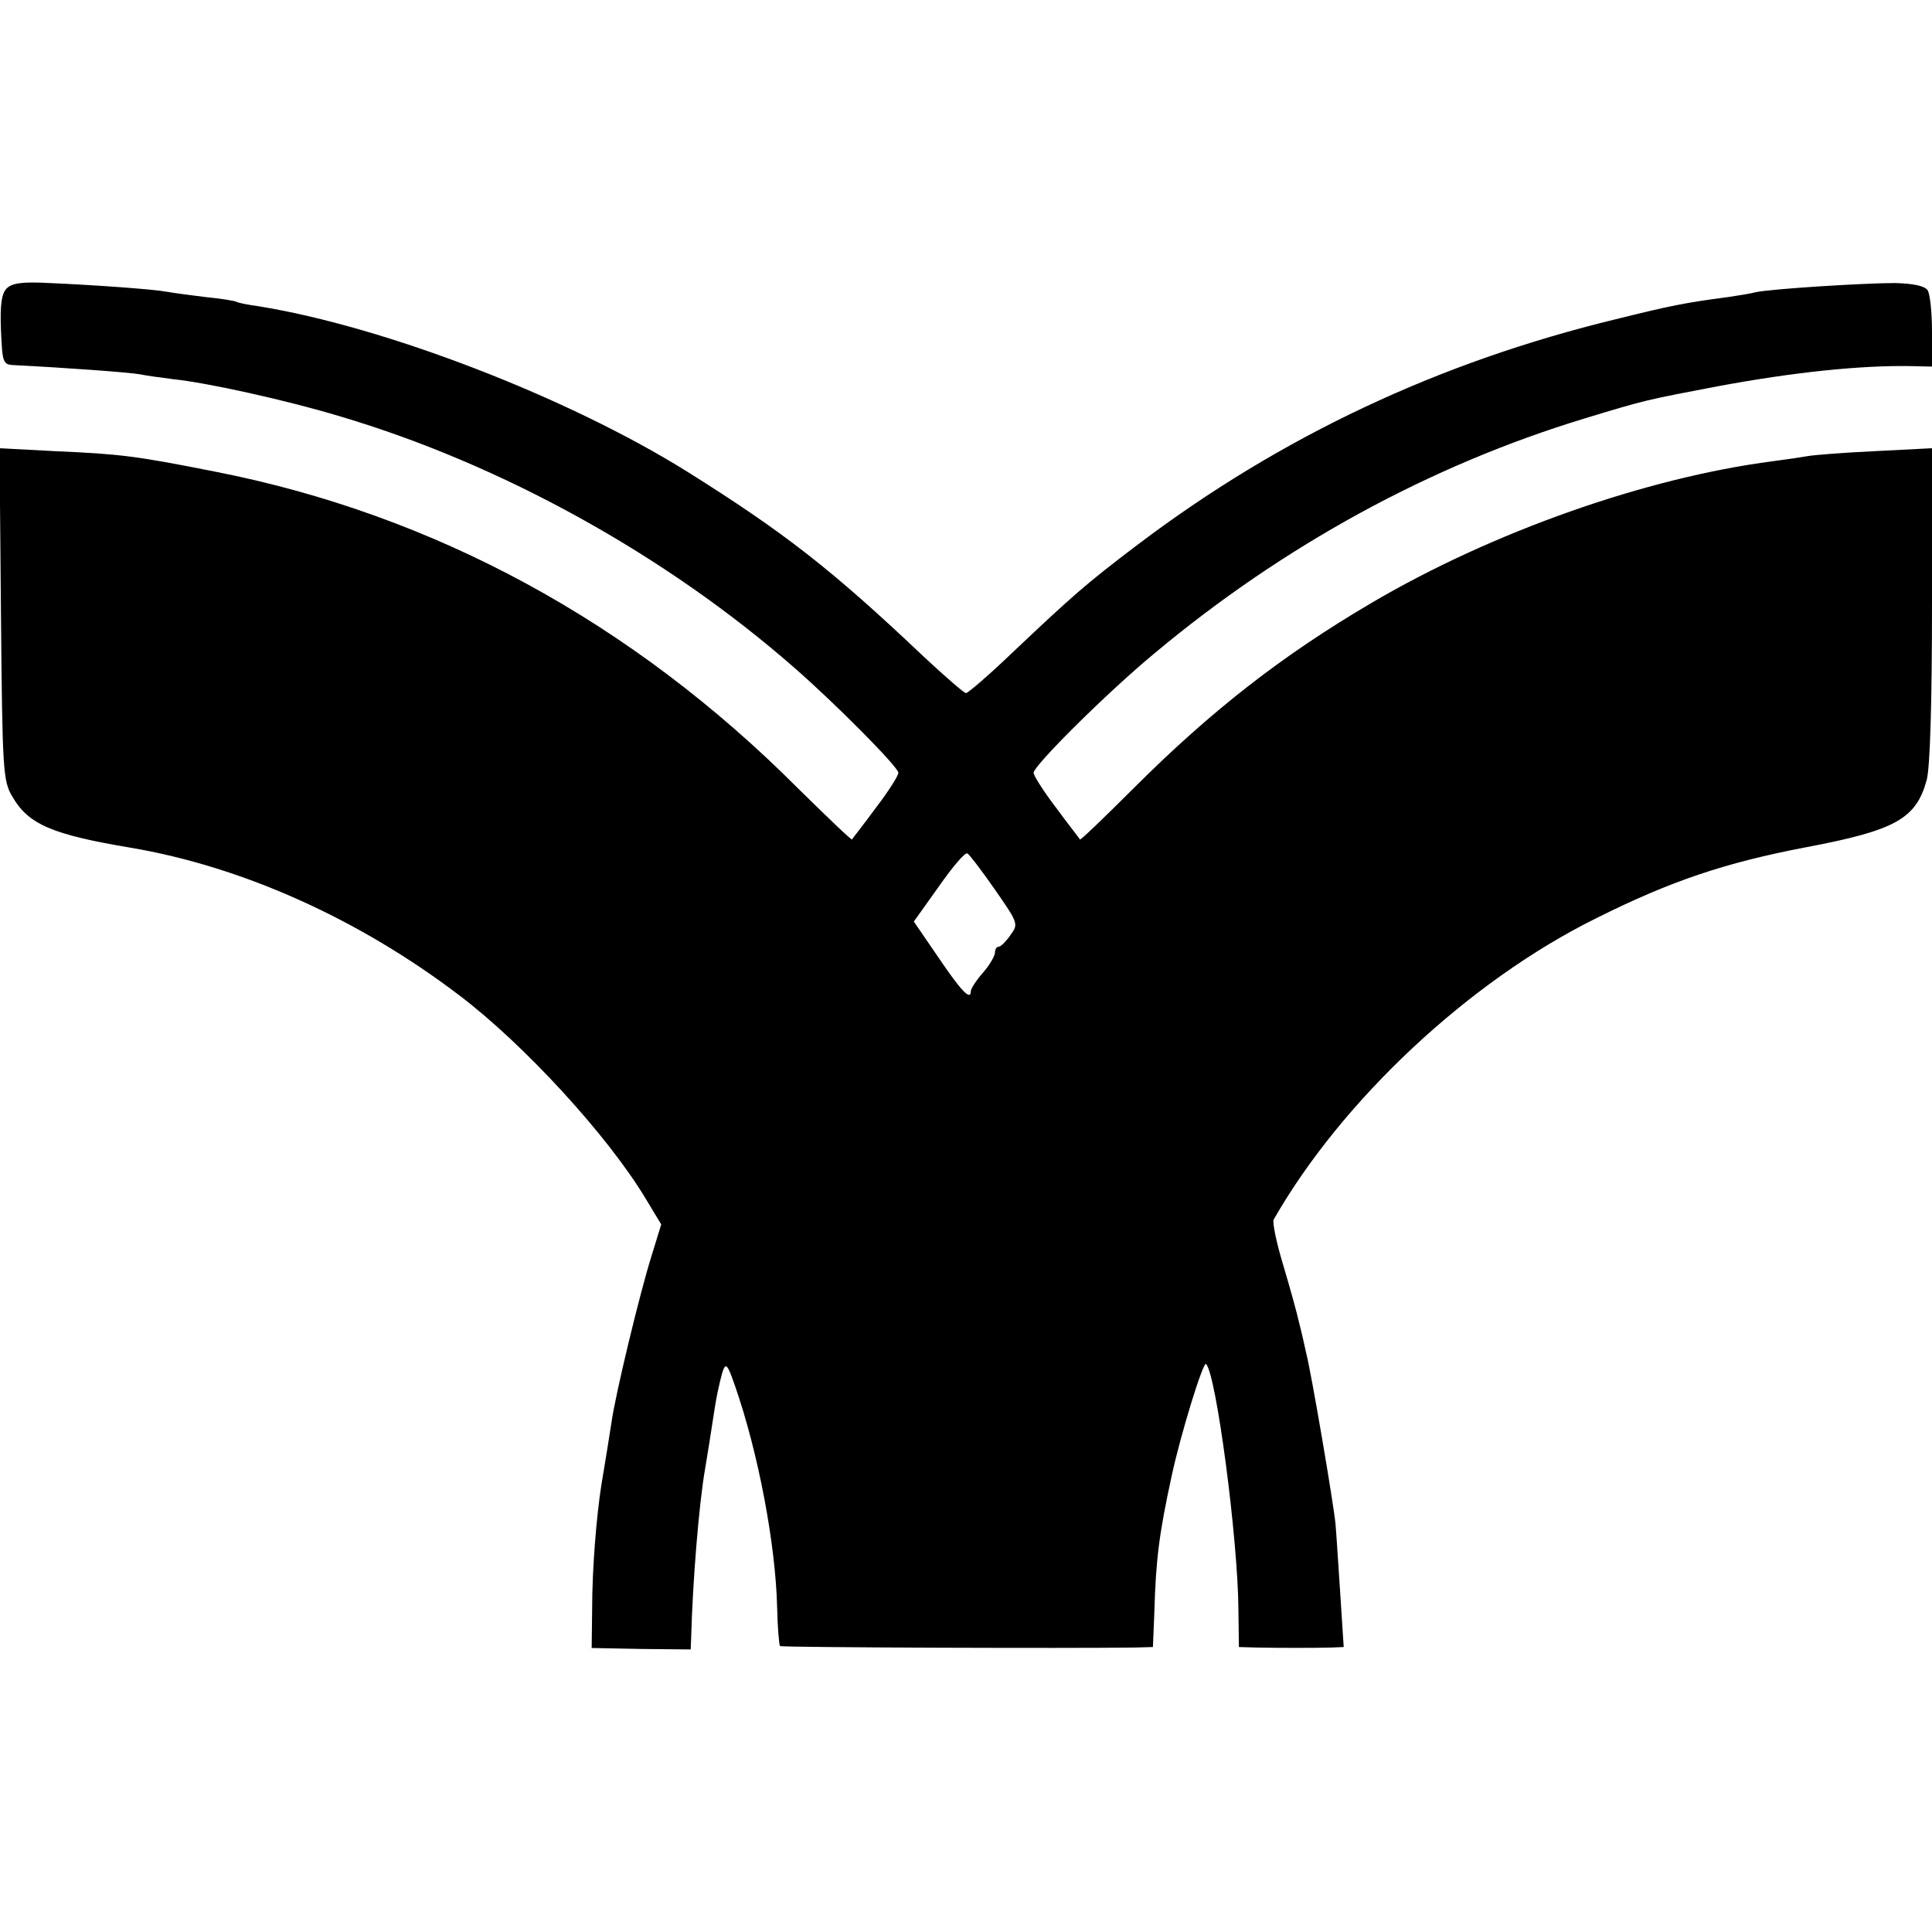 <?xml version="1.0" standalone="no"?>
<!DOCTYPE svg PUBLIC "-//W3C//DTD SVG 20010904//EN"
 "http://www.w3.org/TR/2001/REC-SVG-20010904/DTD/svg10.dtd">
<svg version="1.0" xmlns="http://www.w3.org/2000/svg"
 width="400pt" height="400pt" viewBox="0 0 400 400"
 preserveAspectRatio="xMidYMid meet">
<g transform="translate(0,400) scale(0.1,-0.1)"
fill="#000000" stroke="none">
<path d="M14 3403 c-11 -11 -14 -34 -12 -87 3 -68 4 -71 28 -72 101 -5 239
-15 260 -19 14 -3 45 -7 68 -10 70 -7 237 -44 346 -77 334 -99 674 -287 940
-520 85 -74 216 -206 216 -218 0 -6 -21 -39 -47 -73 -25 -34 -48 -63 -49 -65
-1 -2 -51 46 -111 105 -344 345 -754 568 -1210 657 -162 32 -193 36 -331 42
l-113 6 3 -344 c3 -325 4 -345 24 -378 33 -57 83 -78 244 -105 231 -39 472
-147 680 -305 136 -103 309 -292 387 -422 l32 -53 -20 -65 c-24 -76 -75 -287
-83 -345 -6 -39 -11 -70 -21 -130 -10 -63 -19 -173 -19 -254 l-1 -83 103 -2
102 -1 1 25 c3 114 16 276 29 350 5 30 12 73 15 94 3 21 8 51 11 65 15 67 16
68 36 11 48 -138 84 -328 87 -459 1 -42 4 -77 6 -79 3 -3 610 -5 736 -3 l36 1
3 73 c3 108 10 163 36 282 18 84 65 237 71 231 21 -21 66 -362 67 -508 l1 -78
35 -1 c42 -1 126 -1 158 0 l24 1 -7 108 c-4 59 -8 125 -10 147 -4 42 -50 313
-61 355 -3 14 -9 41 -14 60 -4 19 -19 73 -33 120 -14 46 -23 89 -20 95 141
247 405 494 668 624 154 77 267 115 435 147 185 35 227 59 249 139 7 25 11
161 11 364 l0 323 -117 -6 c-65 -3 -127 -8 -138 -10 -11 -2 -45 -7 -75 -11
-262 -34 -580 -146 -830 -293 -184 -108 -332 -223 -494 -385 -59 -59 -109
-107 -110 -105 -1 2 -24 31 -49 65 -26 34 -47 67 -47 73 0 15 153 167 251 248
267 223 571 389 891 486 128 39 127 38 273 66 161 30 300 44 403 42 l42 -1 0
72 c0 40 -4 78 -9 86 -6 9 -29 14 -68 15 -63 0 -256 -12 -288 -19 -11 -3 -37
-7 -57 -10 -91 -12 -120 -18 -233 -46 -367 -89 -694 -243 -990 -467 -107 -81
-134 -105 -263 -227 -46 -44 -88 -80 -92 -80 -4 0 -43 34 -87 75 -192 182
-290 258 -491 384 -247 154 -626 300 -887 342 -22 3 -42 7 -45 9 -3 2 -33 7
-65 10 -33 4 -69 9 -80 11 -25 5 -149 14 -243 18 -55 3 -77 0 -88 -11z m2046
-1245 c48 -69 49 -71 32 -94 -9 -13 -20 -24 -24 -24 -5 0 -8 -6 -8 -12 0 -7
-11 -26 -25 -42 -14 -16 -25 -33 -25 -38 0 -21 -20 0 -68 71 l-50 73 52 73
c28 40 54 71 59 68 4 -2 30 -36 57 -75z"/>
</g>
</svg>
